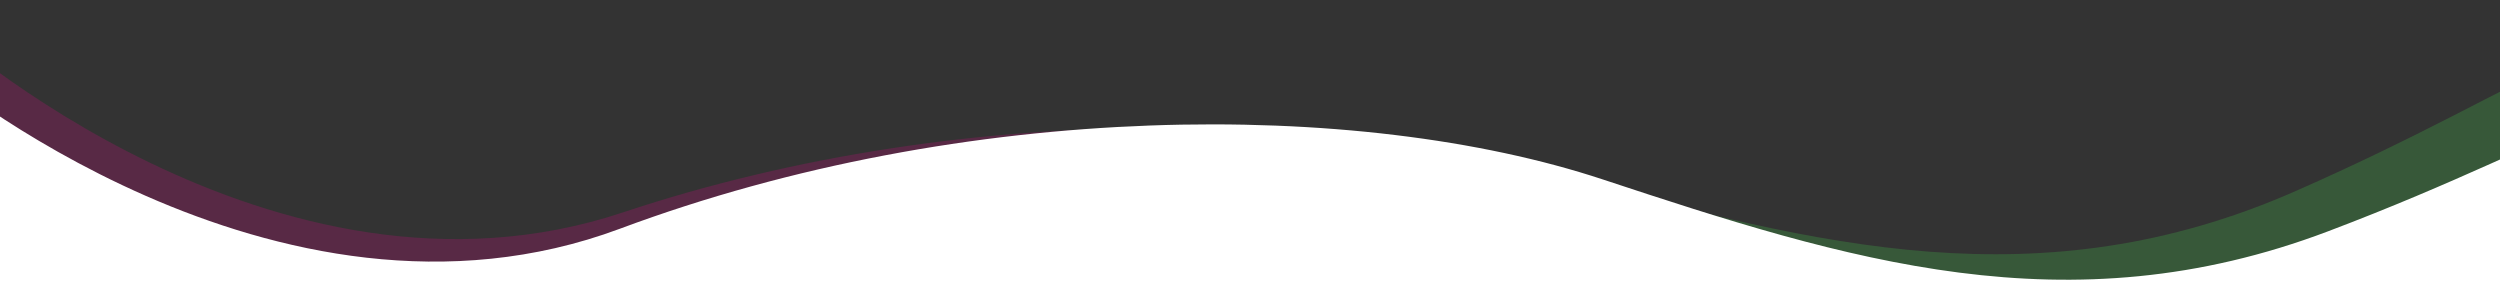 <svg xmlns="http://www.w3.org/2000/svg" xmlns:xlink="http://www.w3.org/1999/xlink" id="Layer_1" viewBox="0 0 1495.75 171.86"><rect x="0" y="0" width="1495.75" height="171.86" fill="#333333" stroke="none"/><defs><style>.cls-1{fill:none;}.cls-2{clip-path:url(#clippath);}.cls-3{fill:#fff;}.cls-4{fill:#ec008c;opacity:.2;}.cls-4,.cls-5{isolation:isolate;}.cls-5{fill:#40ae49;opacity:.3;}</style><clipPath id="clippath"><rect class="cls-1" width="1495.75" height="171.86"></rect></clipPath></defs><g class="cls-2"><g id="Group_77"><path id="_016-banner" class="cls-5" d="M-63.38,90.58s214.19,163.07,416.43,75.43,437.11-100.6,585.42-59.99c148.3,40.6,282.19,75.4,434.62,8.46C1525.51,47.55,1558.72,3.74,1650.88,19.47c92.15,15.72,26.99,635.01,26.99,635.01L-37.76,174.43l-25.63-83.84Z"></path><path id="_016-banner-2" class="cls-4" d="M-35.81,15.58S163.41,196.78,372.61,127.11c209.2-69.68,444.4-62.09,588.64-8.68,144.25,53.41,274.64,99.78,432.39,46.38,157.75-53.4,194.67-94.15,285.14-70.44,90.46,23.72,0,84.72,0,84.72H-44.46S-35.81,15.58-35.81,15.58Z"></path><path id="_016-banner-3" class="cls-3" d="M-41.27,39.82s205.53,174.07,412.17,97.03c206.64-77.04,441.99-77.78,588.06-29.49,146.07,48.29,278.03,90.02,433.82,31.07,155.79-58.95,191.25-100.99,282.51-80.49,91.26,20.5,.05,116.74,.05,116.74l-1716.54,.78-.07-135.65Z"></path></g></g></svg>